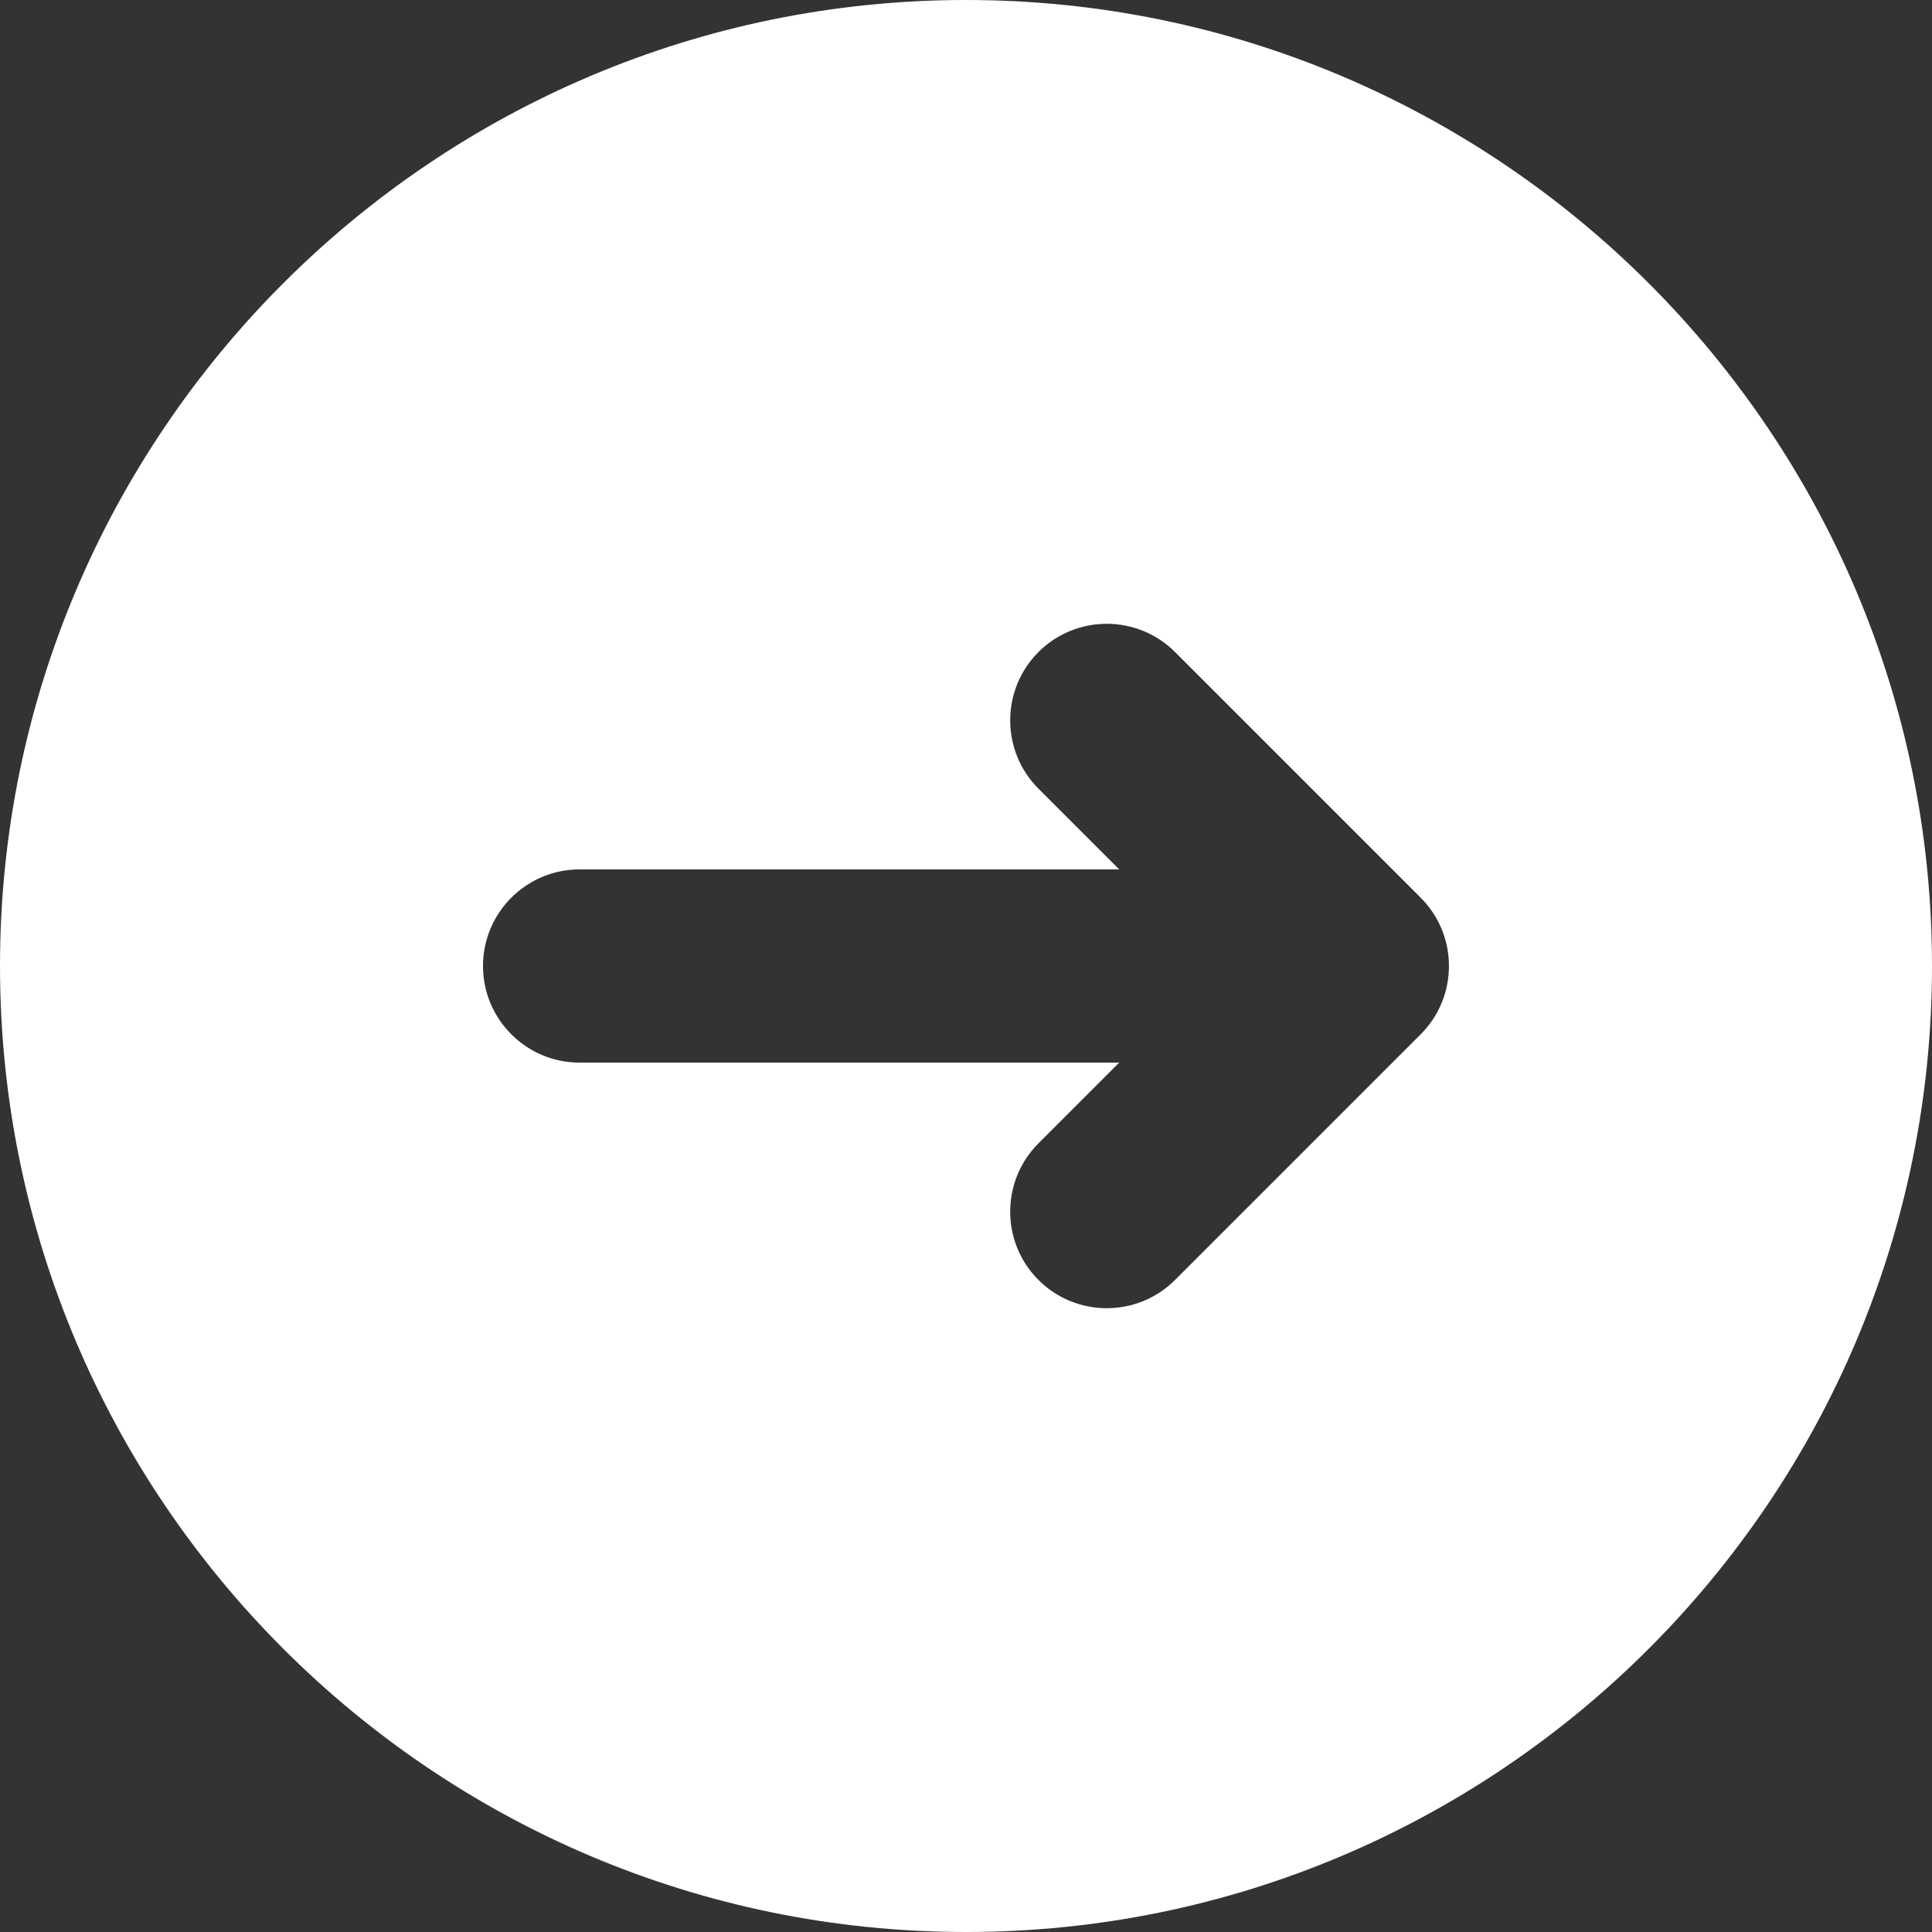 <?xml version="1.0" encoding="UTF-8" standalone="no"?><svg xmlns="http://www.w3.org/2000/svg" xmlns:xlink="http://www.w3.org/1999/xlink" fill="#ffffff" height="20" preserveAspectRatio="xMidYMid meet" version="1" viewBox="2.0 2.0 20.0 20.0" width="20" zoomAndPan="magnify"><rect x="2.0" y="2.0" width="20.0" height="20.0" fill="#333333" stroke="none"/><g id="change1_1"><path d="M12,2C6.486,2,2,6.486,2,12s4.486,10,10,10s10-4.486,10-10S17.514,2,12,2z M12.75,15.25L12.75,15.25 c-0.39-0.39-0.39-1.024,0-1.414L13.586,13H8c-0.552,0-1-0.448-1-1v0c0-0.552,0.448-1,1-1h5.586l-0.836-0.836 c-0.39-0.39-0.39-1.024,0-1.414l0,0c0.39-0.39,1.024-0.39,1.414,0l2.543,2.543c0.39,0.39,0.39,1.024,0,1.414l-2.543,2.543 C13.774,15.64,13.14,15.64,12.75,15.25z"/></g></svg>